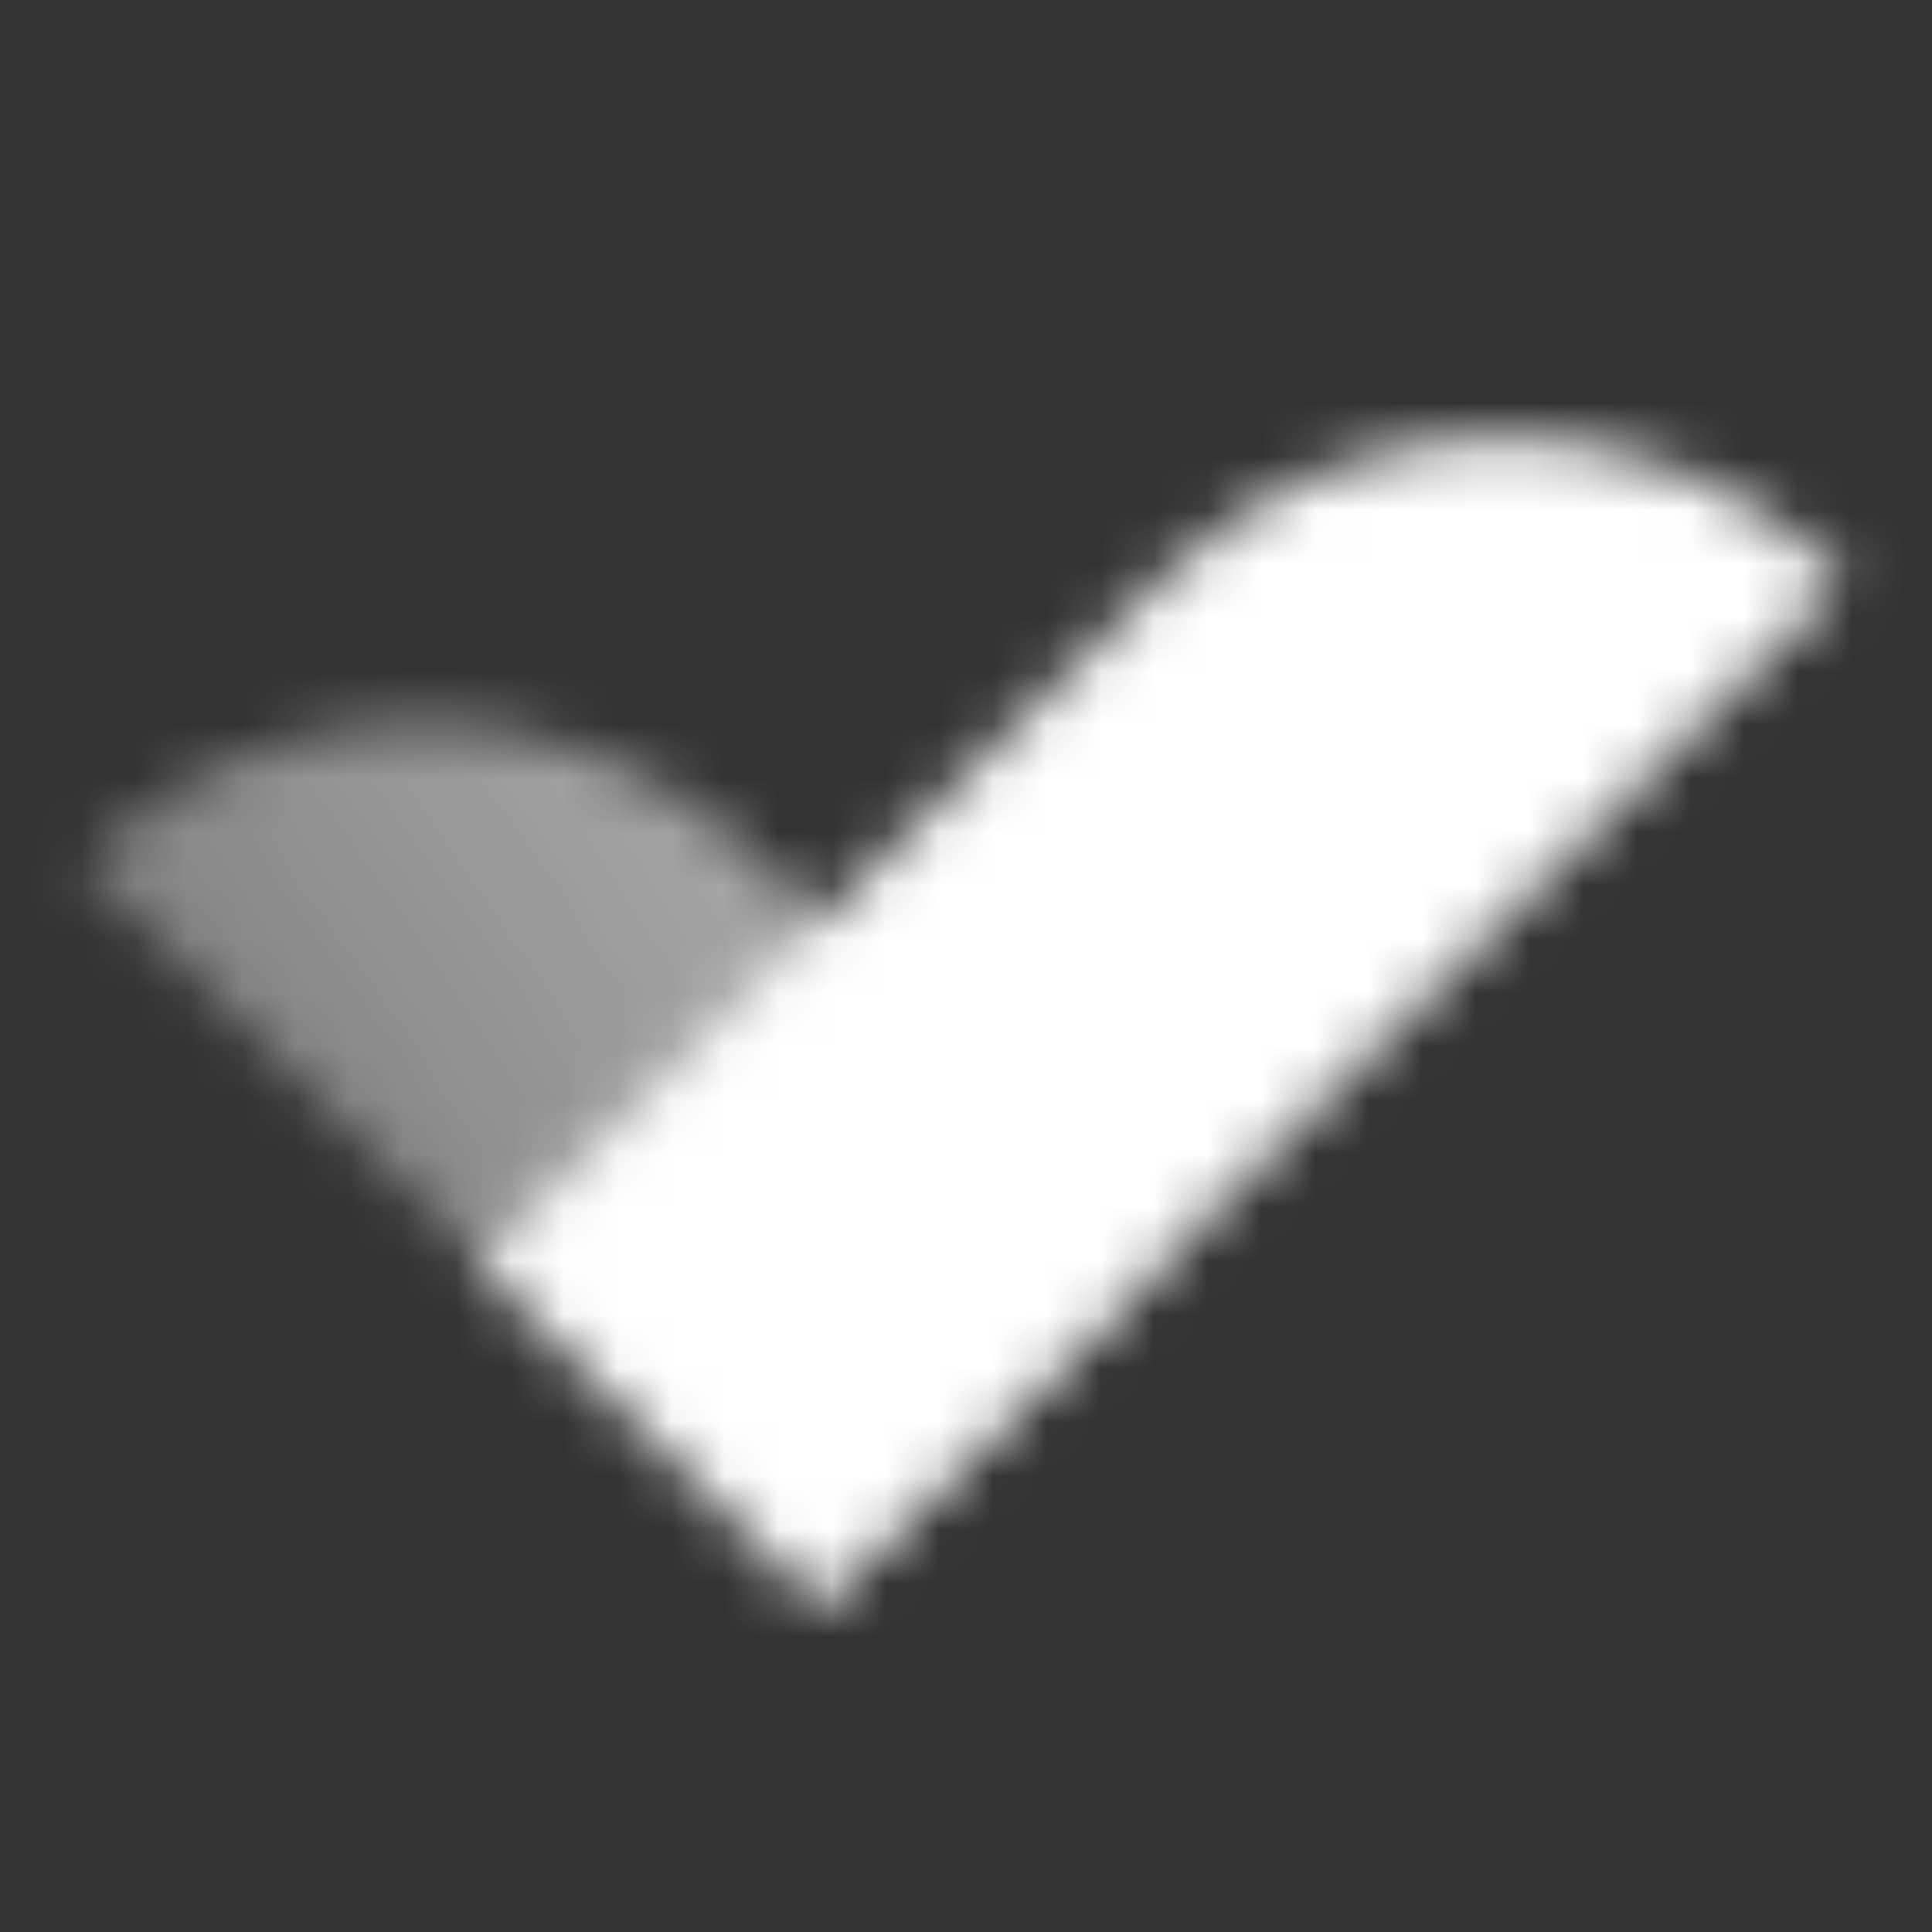 <svg width="36" height="36" viewBox="0 0 36 36" fill="none" xmlns="http://www.w3.org/2000/svg">
<rect x="0" y="0" width="36" height="36" fill="#333333" stroke="none"/>
<mask id="mask0_2009_557" style="mask-type:alpha" maskUnits="userSpaceOnUse" x="1" y="4" width="34" height="26">
<path d="M21.652 10.789C25.167 7.274 30.865 7.274 34.38 10.789L15.288 29.881L8.924 23.517L21.652 10.789Z" fill="black"/>
<path d="M1.5 16.092C5.014 12.577 10.713 12.577 14.227 16.092L21.652 23.517L15.288 29.88L1.5 16.092Z" fill="url(#paint0_linear_2009_557)"/>
</mask>
<g mask="url(#mask0_2009_557)">
<path d="M0 0H36V36H0V0Z" fill="white"/>
</g>
<defs>
<linearGradient id="paint0_linear_2009_557" x1="21.652" y1="23.517" x2="11.312" y2="30.539" gradientUnits="userSpaceOnUse">
<stop stop-opacity="0.6"/>
<stop offset="1" stop-opacity="0.4"/>
</linearGradient>
</defs>
</svg>

